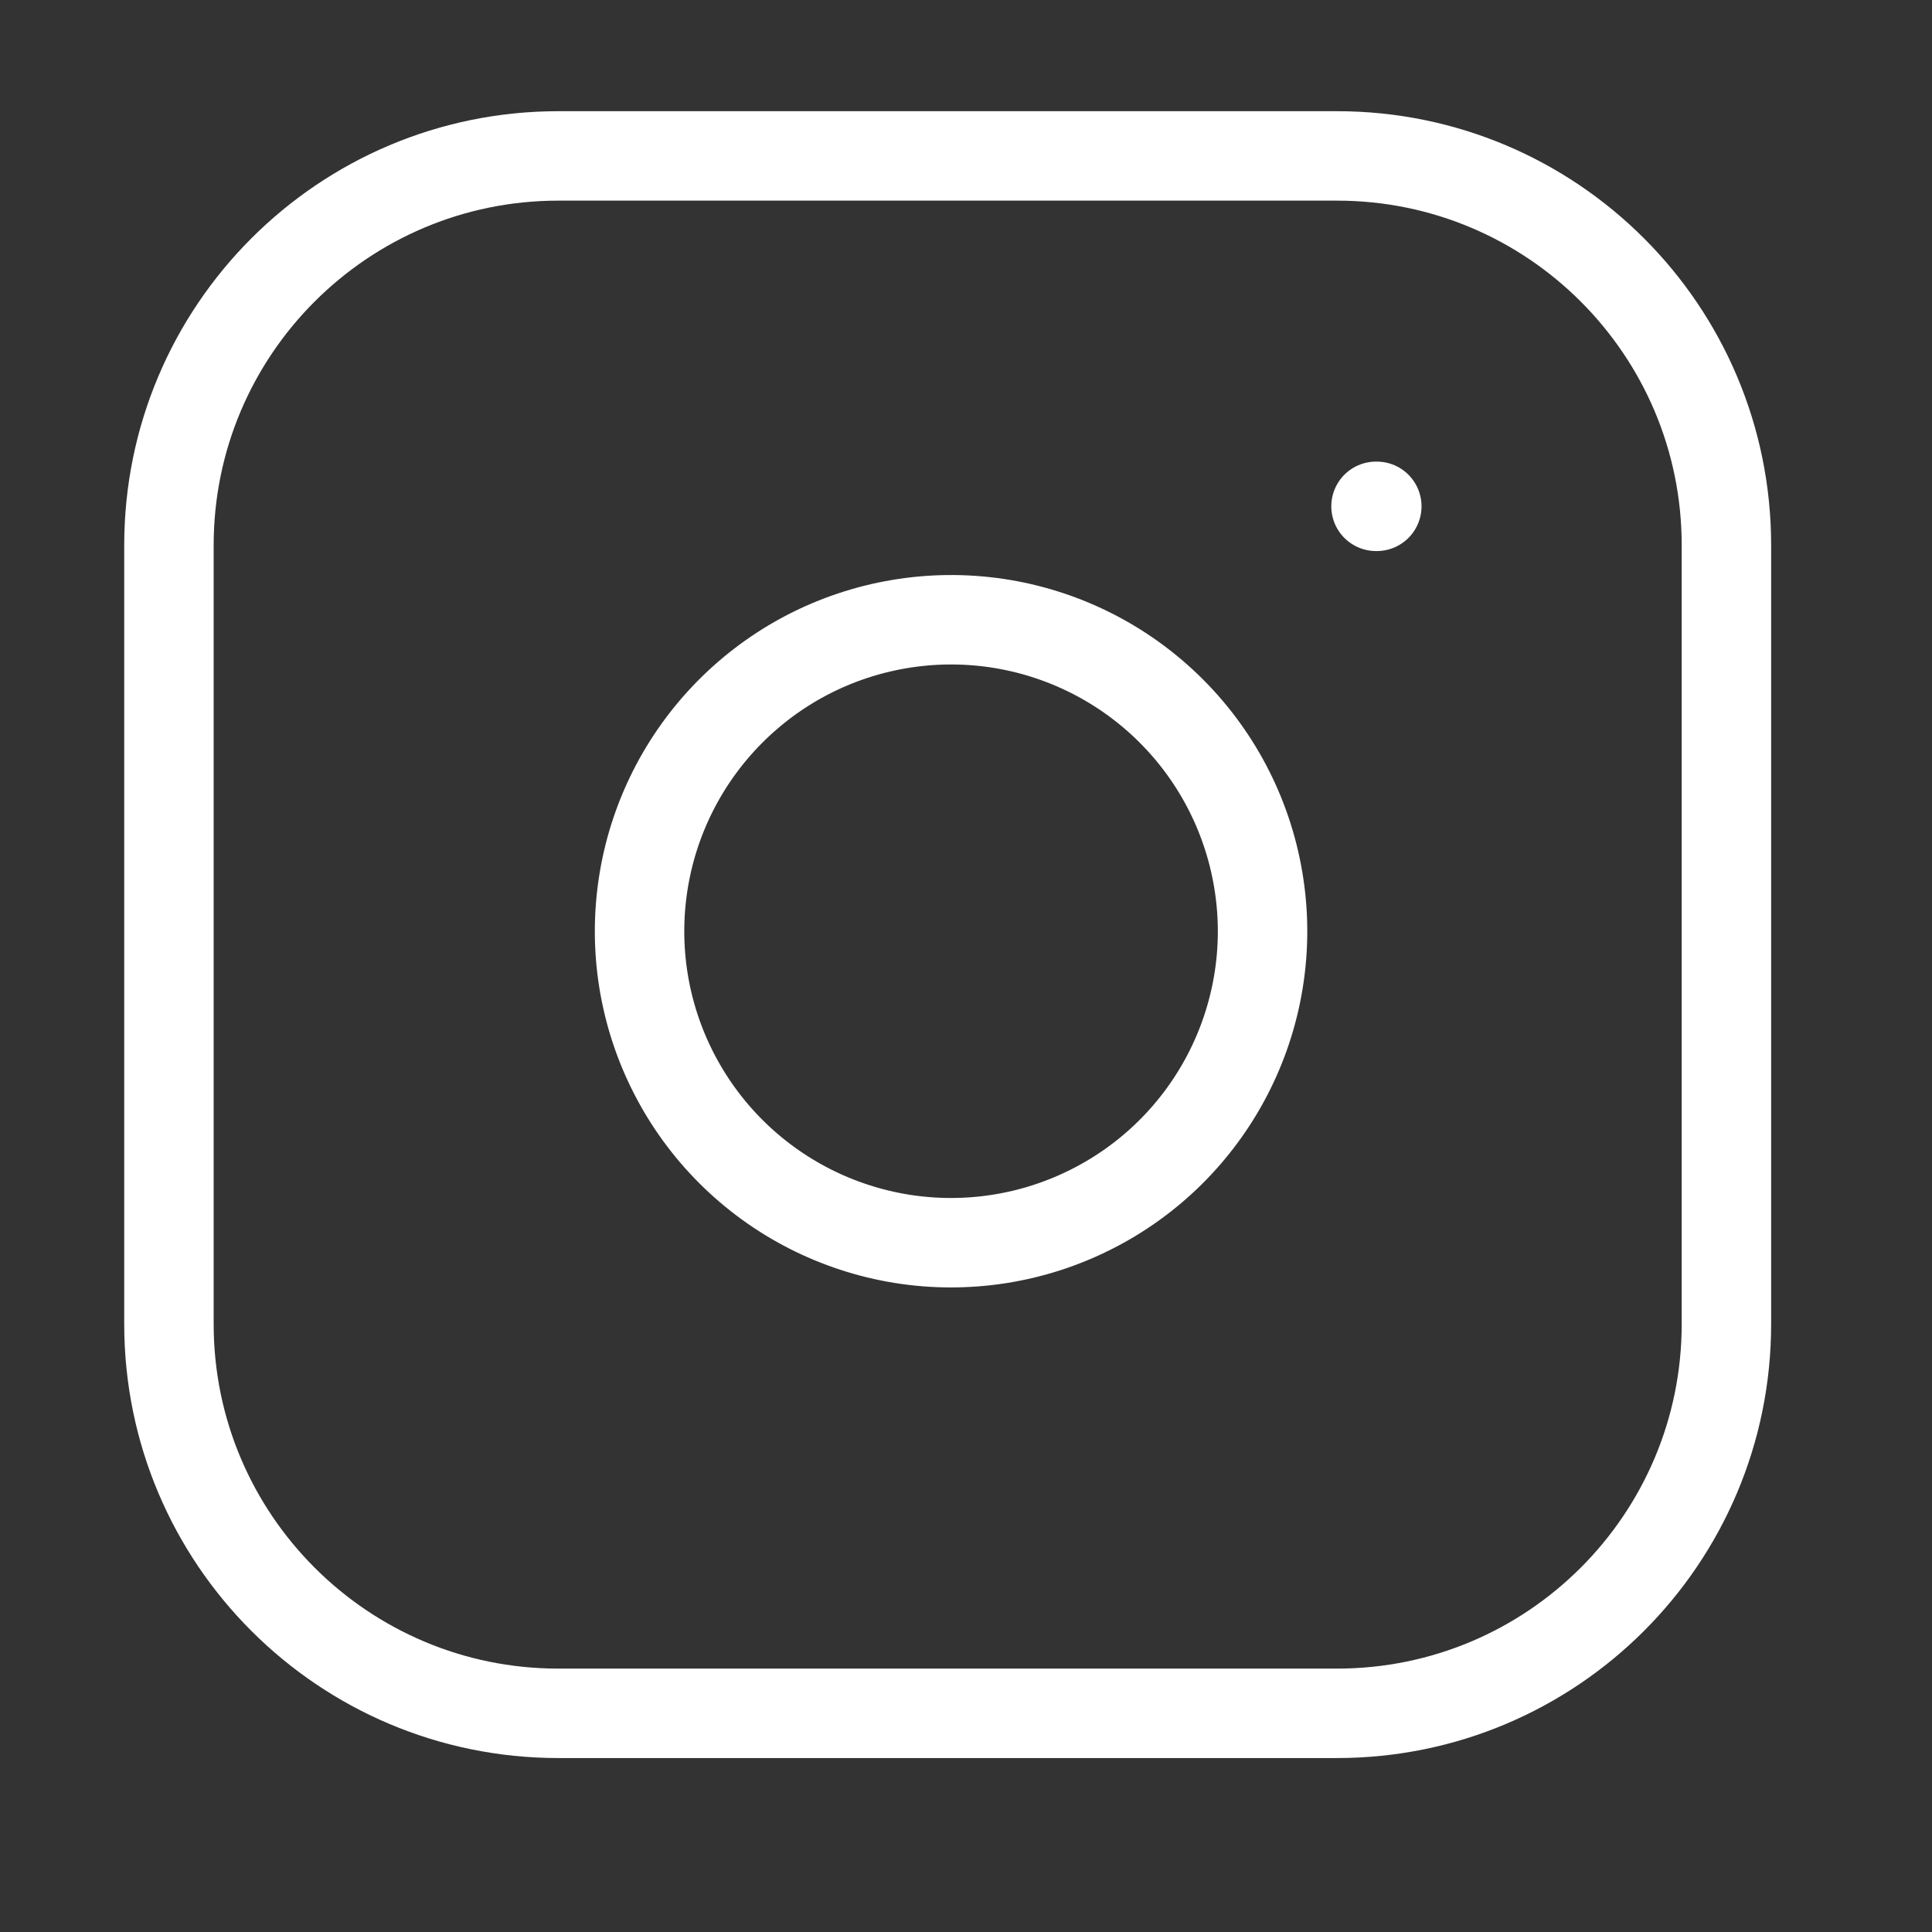 <svg width="27" height="27" viewBox="0 0 27 27" fill="none" xmlns="http://www.w3.org/2000/svg">
<rect x="0" y="0" width="27" height="27" fill="#333333" stroke="none"/>
<path d="M18.685 2.179H7.803C4.798 2.179 2.361 4.615 2.361 7.62V18.503C2.361 21.508 4.798 23.944 7.803 23.944H18.685C21.691 23.944 24.127 21.508 24.127 18.503V7.62C24.127 4.615 21.691 2.179 18.685 2.179Z" stroke="white" stroke-width="1.25" stroke-linecap="round" stroke-linejoin="round"/>
<path d="M17.597 12.376C17.732 13.281 17.577 14.206 17.155 15.019C16.733 15.832 16.066 16.491 15.248 16.902C14.431 17.314 13.504 17.457 12.6 17.312C11.696 17.166 10.861 16.74 10.213 16.092C9.566 15.445 9.139 14.61 8.993 13.706C8.848 12.802 8.991 11.875 9.403 11.057C9.815 10.239 10.474 9.572 11.286 9.15C12.099 8.729 13.024 8.574 13.93 8.708C14.854 8.845 15.709 9.276 16.369 9.936C17.03 10.597 17.46 11.452 17.597 12.376Z" stroke="white" stroke-width="1.25" stroke-linecap="round" stroke-linejoin="round"/>
<path d="M19.23 7.076H19.241" stroke="white" stroke-width="1.25" stroke-linecap="round" stroke-linejoin="round"/>
</svg>

